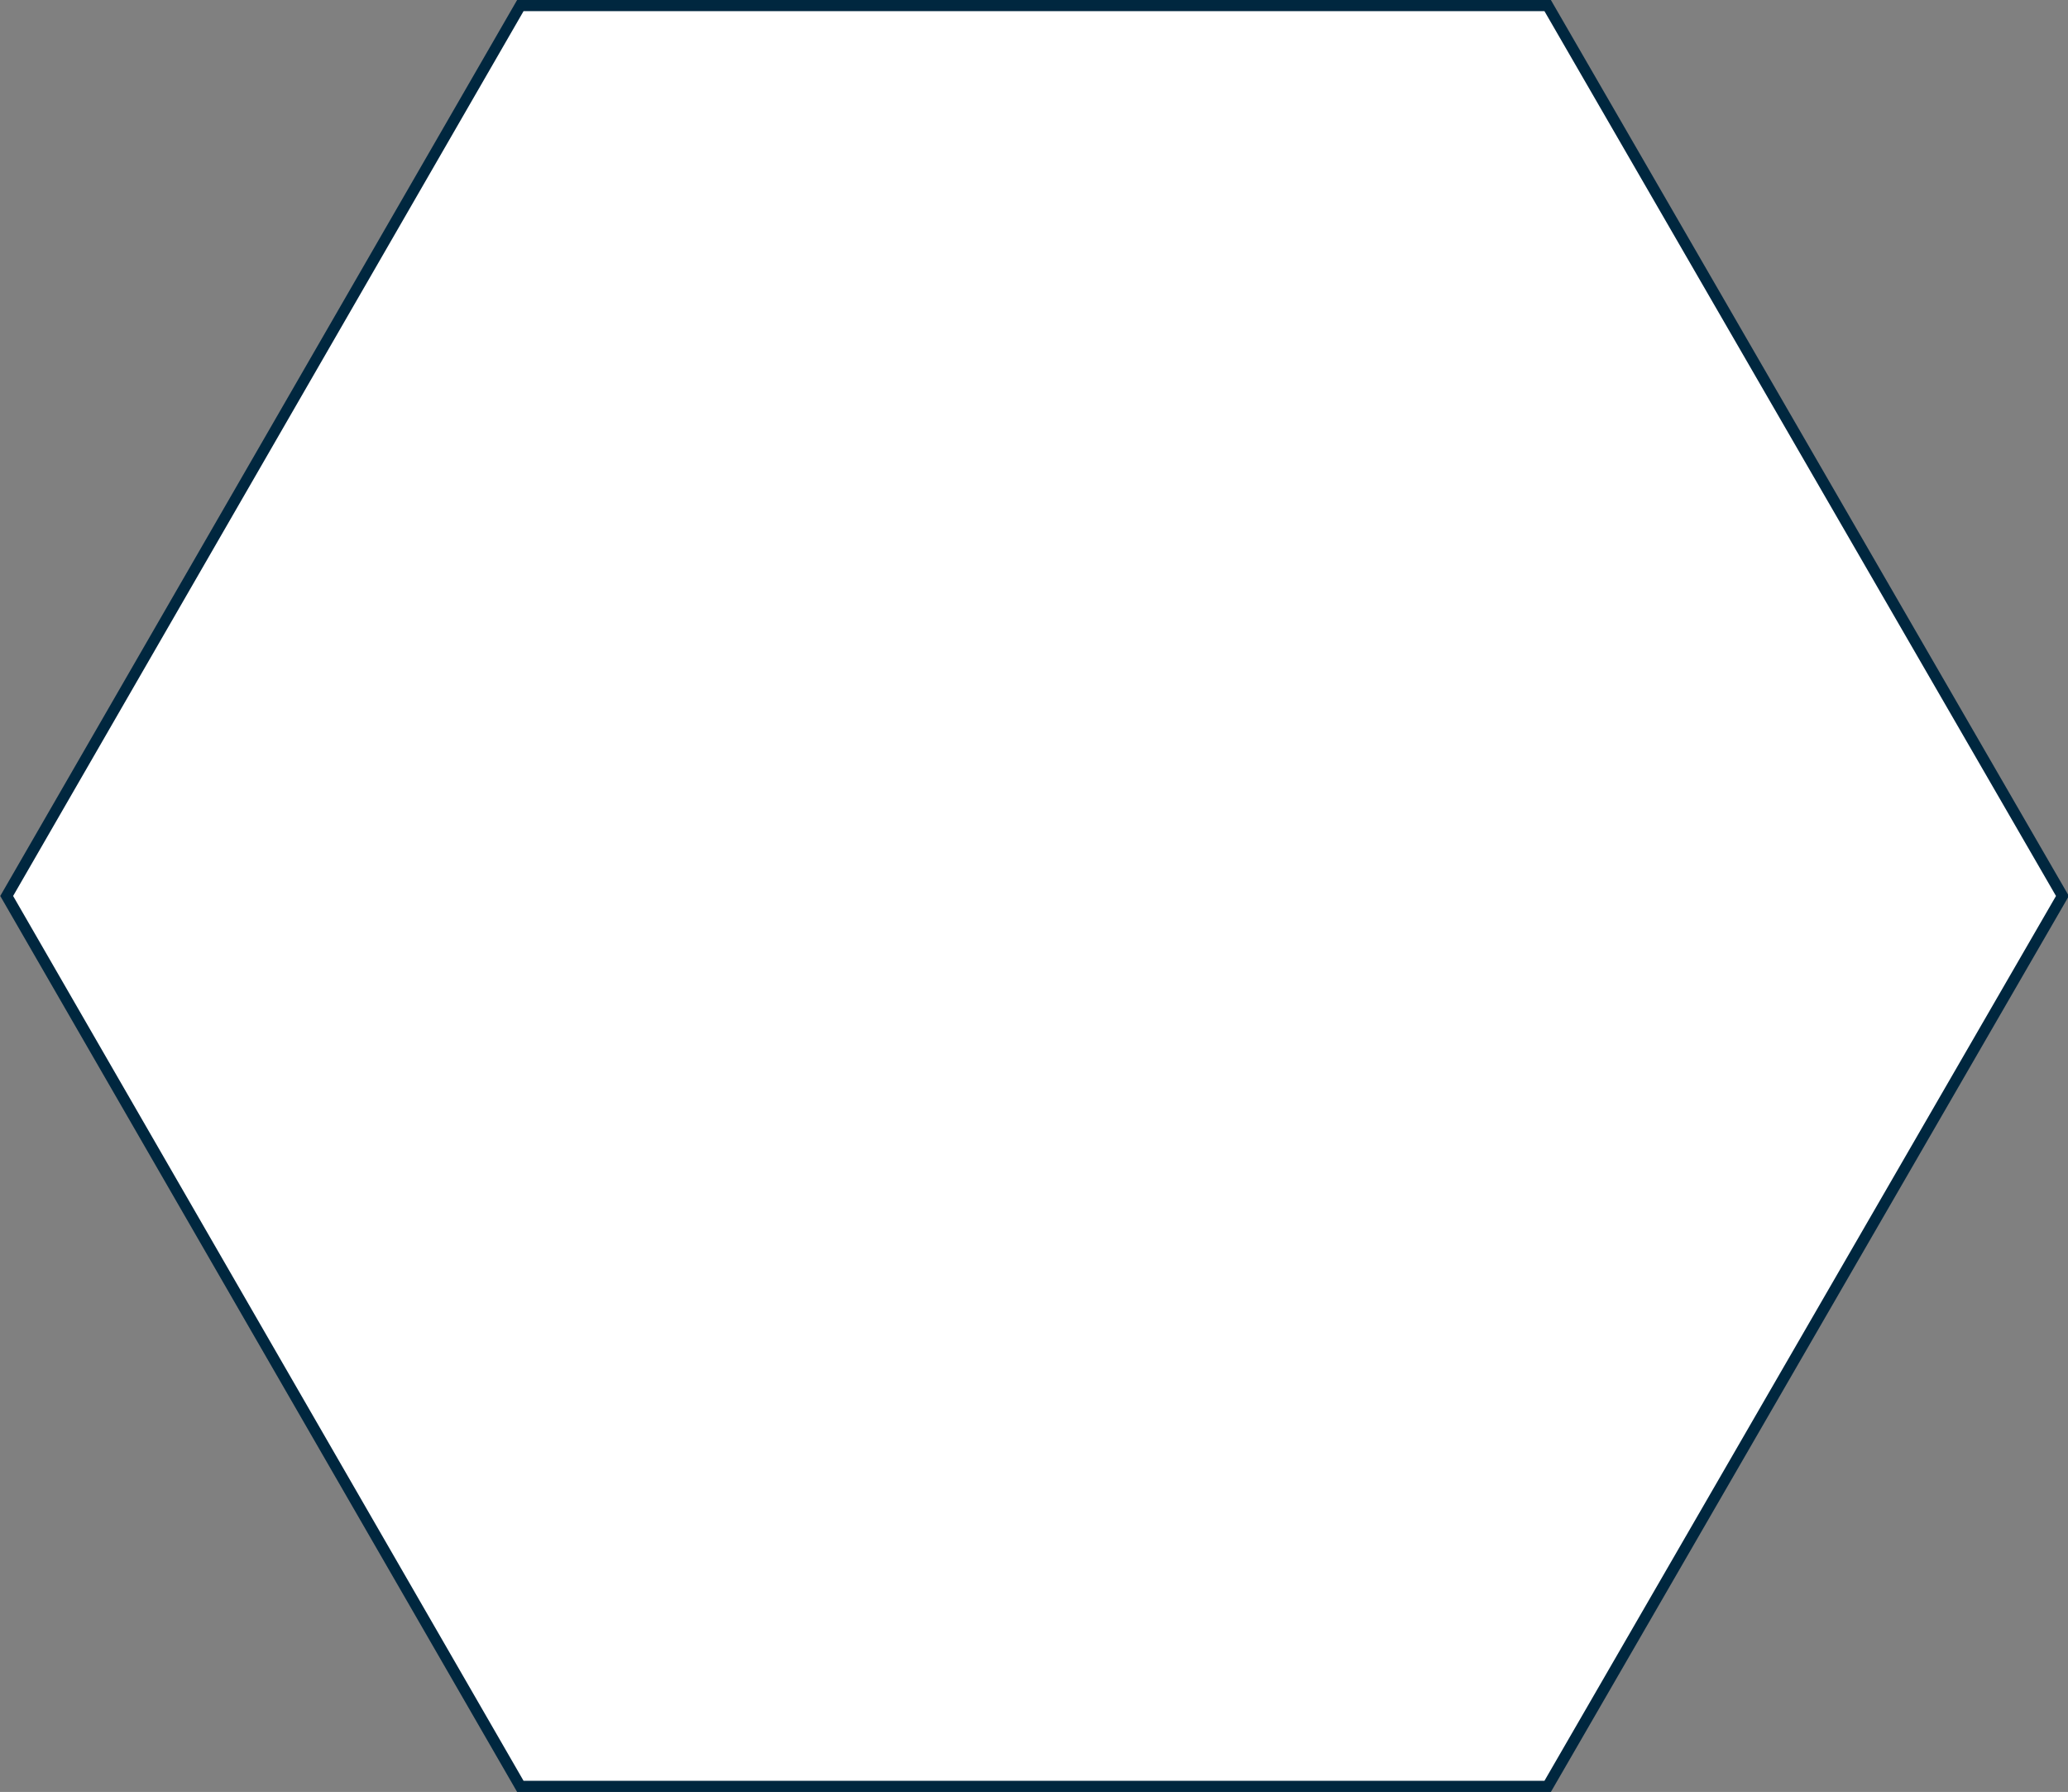 <?xml version="1.0" encoding="UTF-8"?> <!-- Generator: Adobe Illustrator 26.1.0, SVG Export Plug-In . SVG Version: 6.00 Build 0) --> <svg xmlns="http://www.w3.org/2000/svg" xmlns:xlink="http://www.w3.org/1999/xlink" id="Слой_1" x="0px" y="0px" viewBox="0 0 185.6 160.8" style="enable-background:new 0 0 185.6 160.8;" xml:space="preserve"><rect x="0" y="0" width="185.6" height="160.8" fill="#808080" stroke="none"/> <style type="text/css"> .st0{fill:#FFFFFF;stroke:#00273F;stroke-miterlimit:10;} </style> <polygon class="st0" points="138.9,0.5 46.7,0.5 0.6,80.4 46.7,160.3 138.9,160.3 185.1,80.4 "></polygon> </svg> 